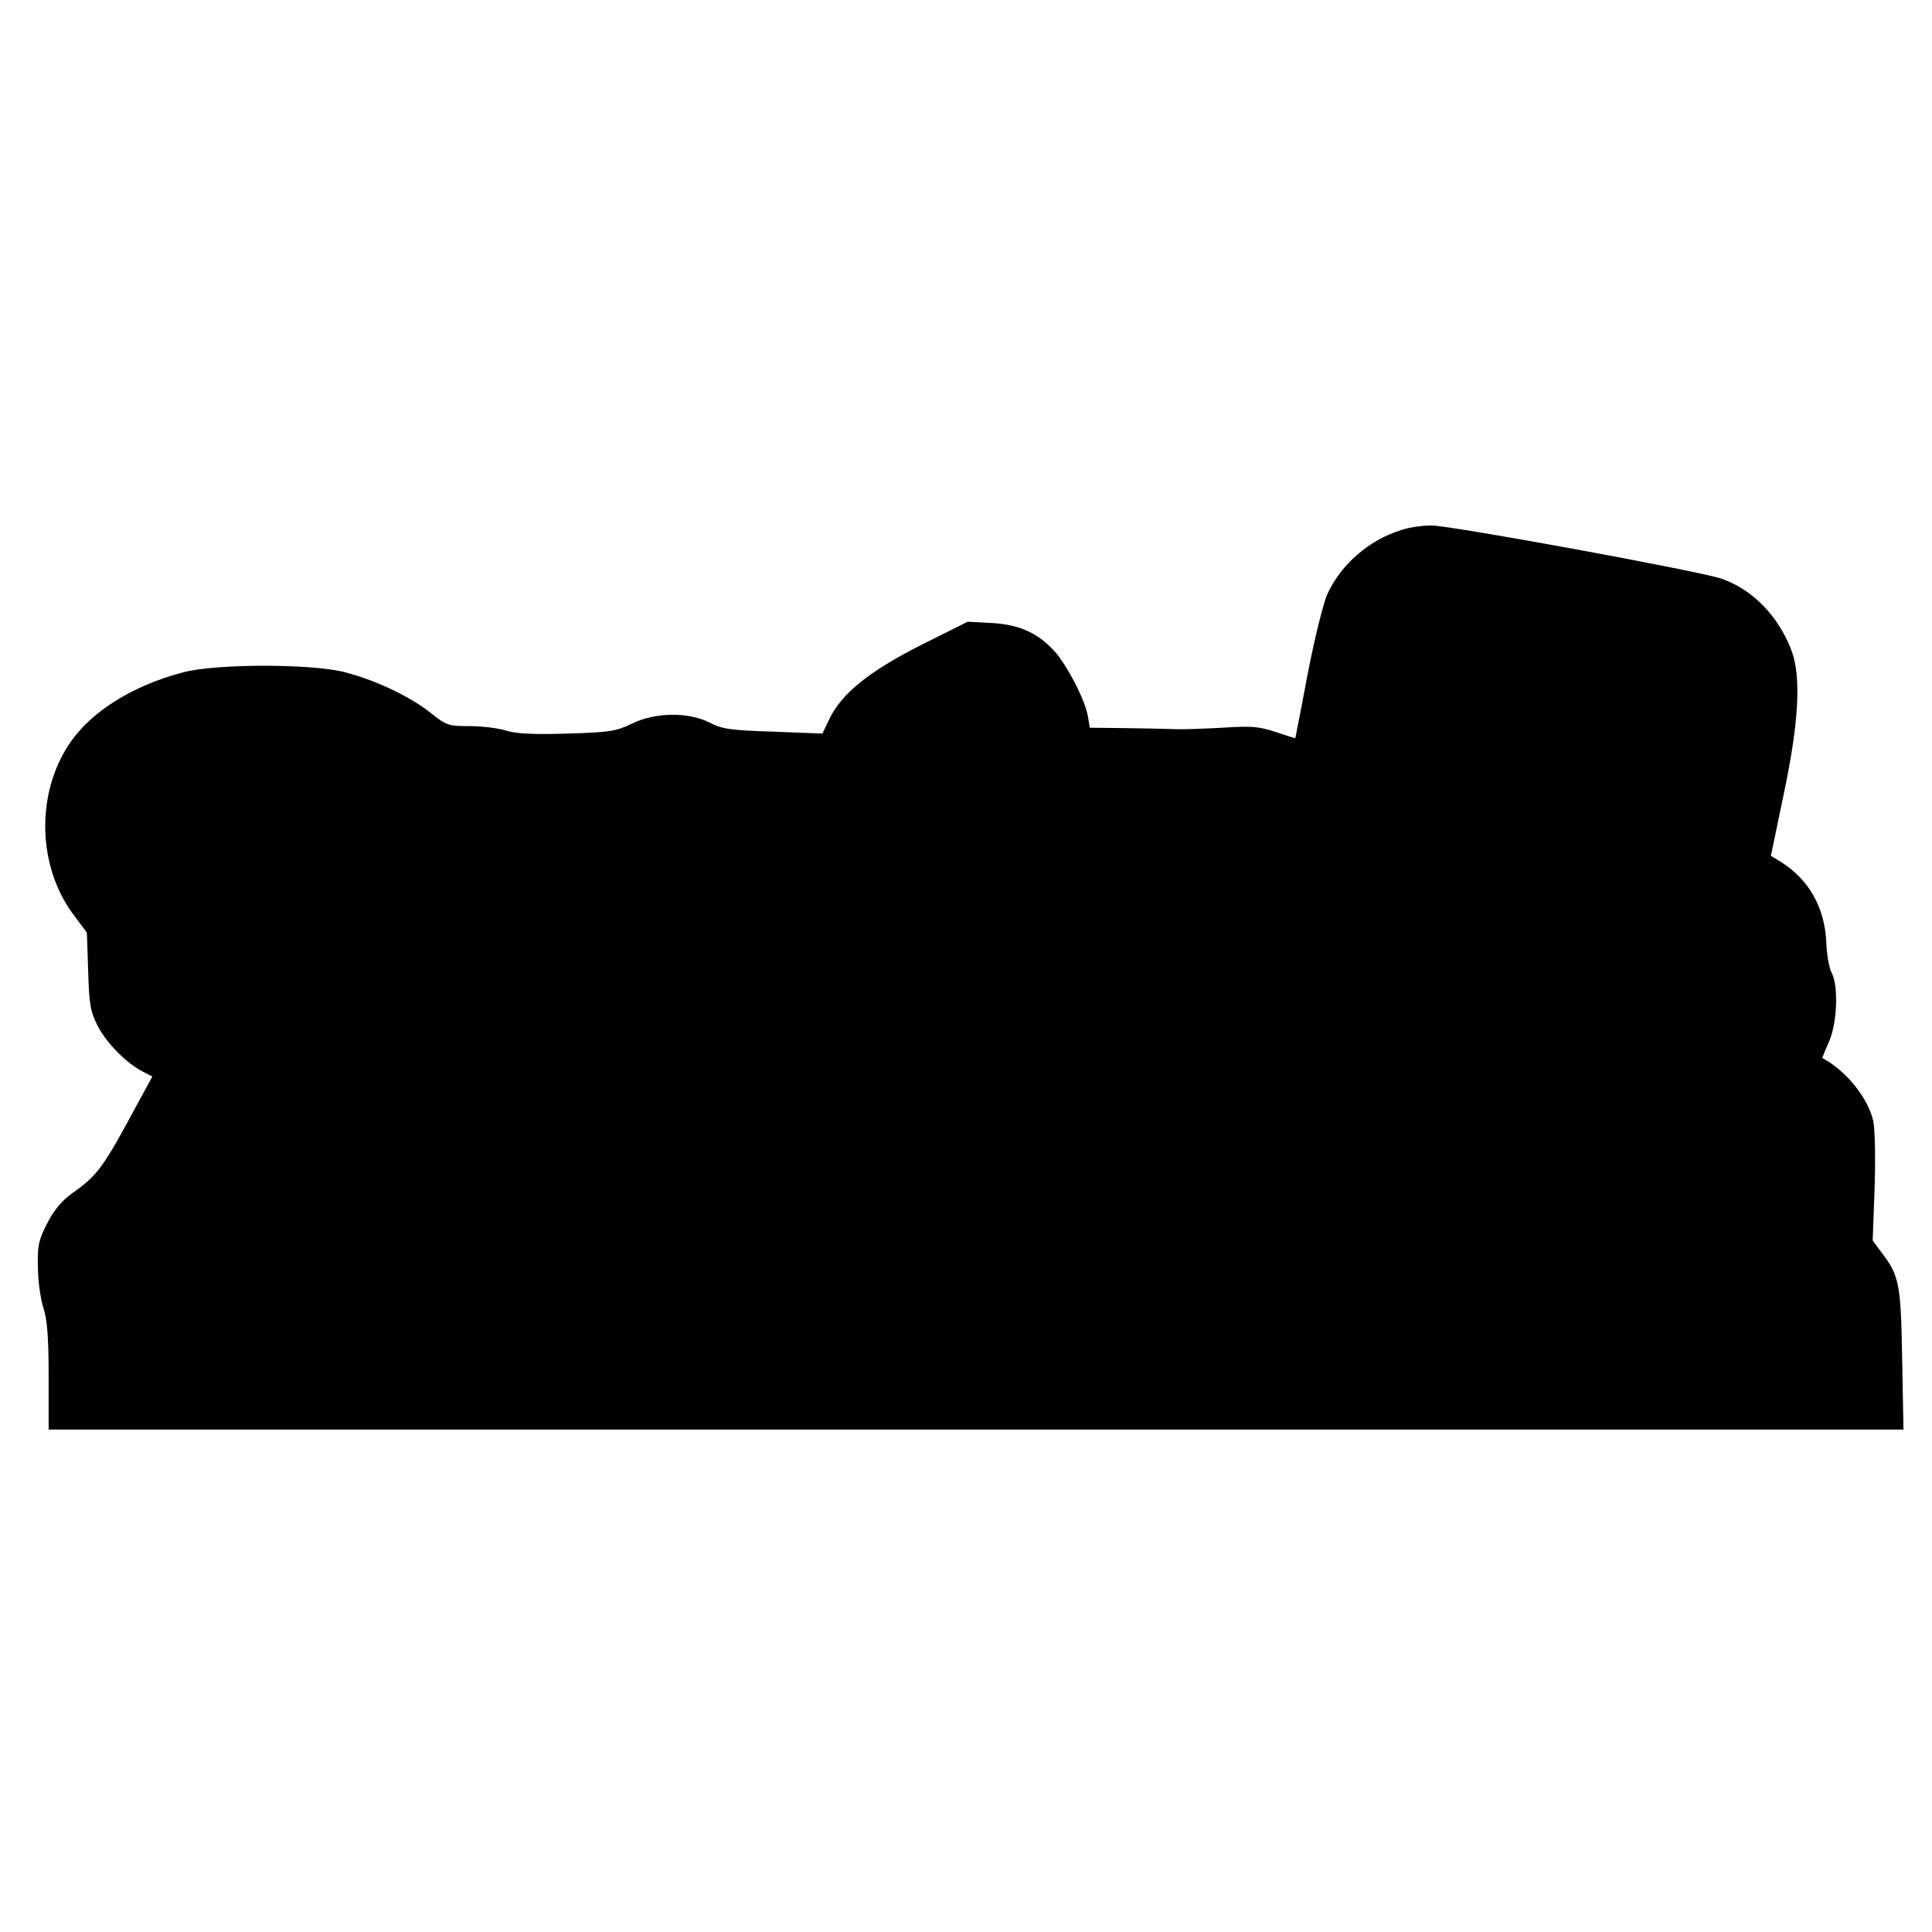 <?xml version="1.0" encoding="UTF-8" standalone="yes"?>
<svg version="1.0" xmlns="http://www.w3.org/2000/svg" width="100mm" height="100mm" viewBox="0 0 596 286" preserveAspectRatio="xMidYMid meet">
  <g transform="translate(0,286) scale(0.1,-0.1)" fill="#000000" stroke="none">
    <path d="M4323 2775 c-100 -31 -185 -105 -228 -197 -13 -29 -39 -135 -61 -247
-20 -108 -38 -197 -38 -198 -1 -1 -28 8 -61 19 -52 17 -74 19 -165 13 -58 -3
-127 -6 -155 -4 -27 1 -96 2 -152 3 l-101 1 -6 35 c-7 46 -57 144 -96 193 -52
61 -111 90 -199 95 l-76 4 -144 -72 c-160 -81 -244 -149 -282 -227 l-22 -46
-152 6 c-131 4 -158 8 -196 28 -66 33 -167 32 -239 -3 -50 -24 -68 -27 -199
-31 -103 -3 -156 -1 -189 9 -25 8 -76 14 -114 14 -65 0 -71 2 -121 42 -62 49
-166 99 -262 124 -101 27 -399 27 -500 0 -156 -41 -284 -121 -350 -219 -104
-153 -100 -376 9 -525 l44 -59 4 -119 c3 -104 7 -125 30 -170 28 -53 86 -112
137 -139 l31 -16 -42 -77 c-112 -208 -125 -226 -208 -285 -30 -22 -55 -52 -75
-92 -26 -51 -30 -68 -28 -134 0 -42 8 -98 17 -126 12 -37 16 -92 16 -212 l0
-163 2861 0 2861 0 -4 217 c-4 235 -9 258 -65 331 l-26 35 6 162 c3 91 1 181
-4 206 -16 72 -84 156 -157 195 -1 0 8 23 20 50 26 58 30 174 8 214 -7 13 -15
55 -16 93 -5 108 -54 194 -140 248 l-31 19 39 187 c48 227 55 366 24 448 -41
106 -120 187 -216 220 -71 24 -840 165 -895 164 -27 0 -69 -6 -92 -14z"/>
  </g>
</svg>